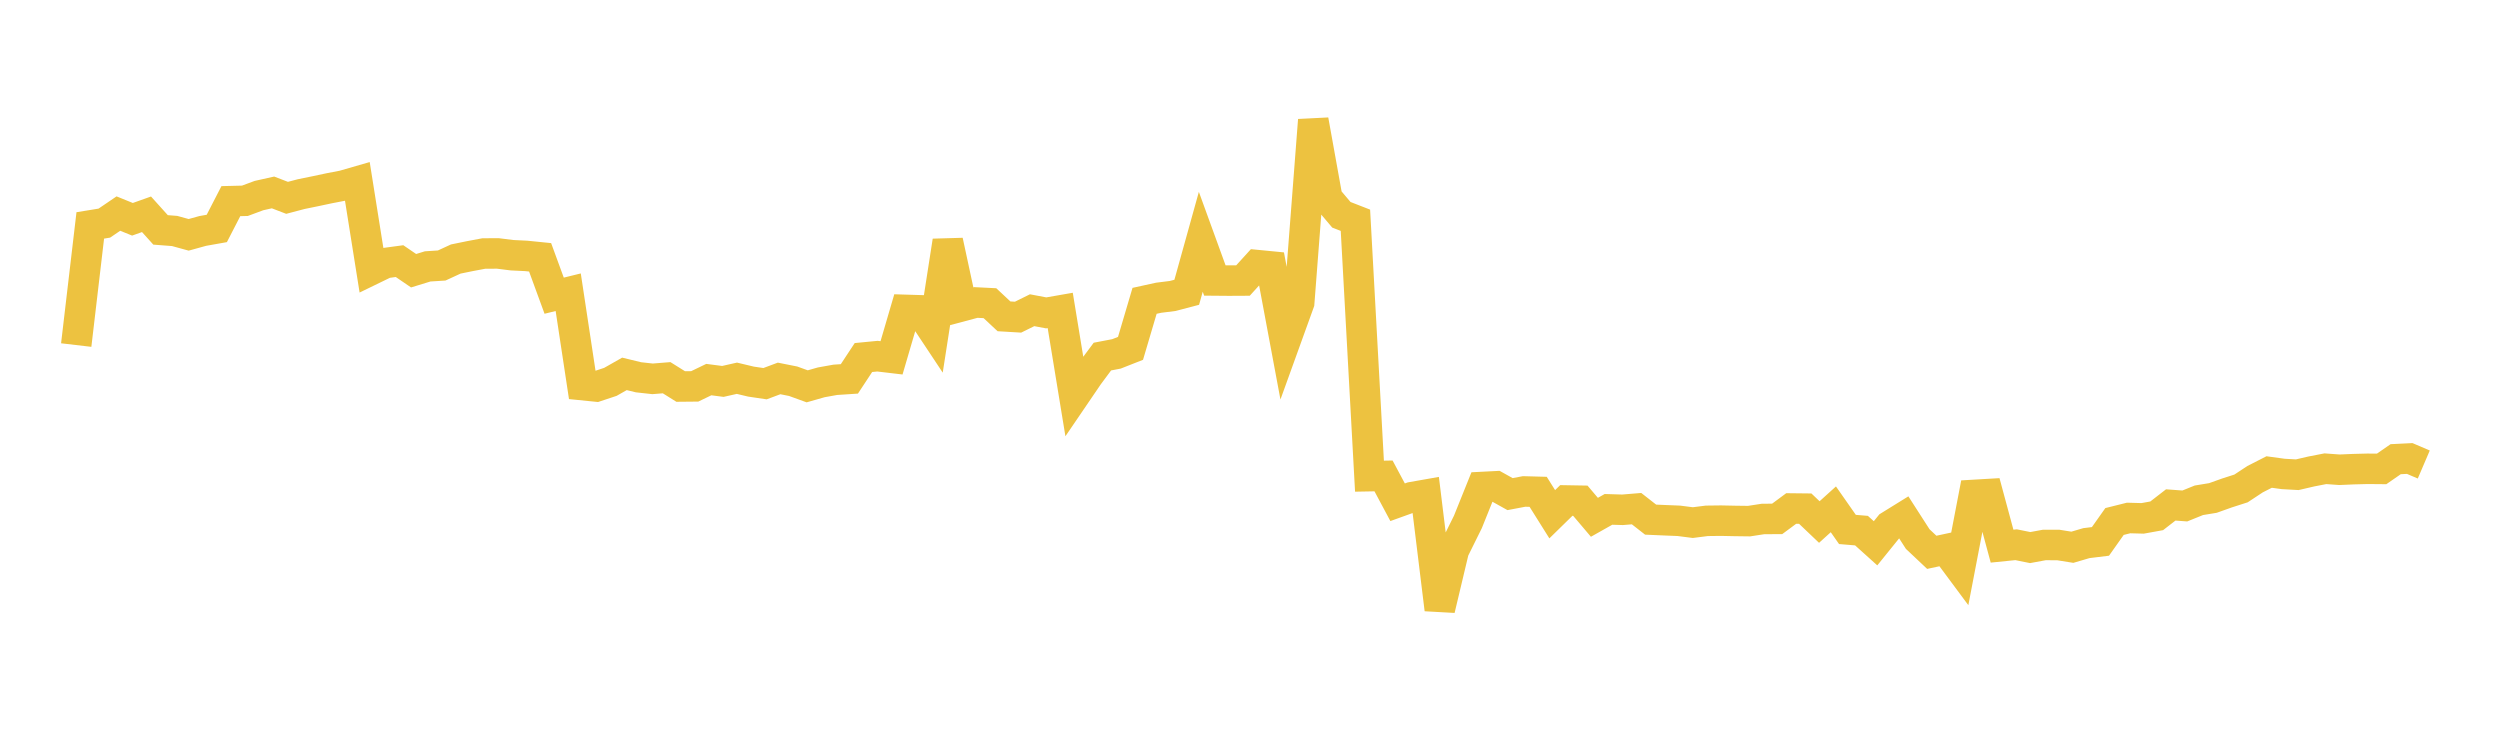 <svg width="164" height="48" xmlns="http://www.w3.org/2000/svg" xmlns:xlink="http://www.w3.org/1999/xlink"><path fill="none" stroke="rgb(237,194,64)" stroke-width="2" d="M5,22.636L5.922,14.787L6.844,14.637L7.766,14.01L8.689,14.385L9.611,14.057L10.533,15.081L11.455,15.152L12.377,15.405L13.299,15.15L14.222,14.986L15.144,13.195L16.066,13.172L16.988,12.83L17.91,12.624L18.832,12.978L19.754,12.735L20.677,12.546L21.599,12.35L22.521,12.172L23.443,11.906L24.365,17.702L25.287,17.254L26.21,17.129L27.132,17.759L28.054,17.476L28.976,17.417L29.898,16.992L30.82,16.803L31.743,16.629L32.665,16.626L33.587,16.742L34.509,16.787L35.431,16.88L36.353,19.397L37.275,19.17L38.198,25.263L39.12,25.356L40.042,25.05L40.964,24.526L41.886,24.75L42.808,24.852L43.731,24.778L44.653,25.355L45.575,25.346L46.497,24.901L47.419,25.021L48.341,24.813L49.263,25.033L50.186,25.17L51.108,24.825L52.03,25.009L52.952,25.343L53.874,25.081L54.796,24.916L55.719,24.855L56.641,23.454L57.563,23.365L58.485,23.474L59.407,20.327L60.329,20.355L61.251,21.744L62.174,15.809L63.096,20.09L64.018,19.843L64.94,19.889L65.862,20.751L66.784,20.806L67.707,20.35L68.629,20.525L69.551,20.364L70.473,25.987L71.395,24.633L72.317,23.392L73.24,23.215L74.162,22.852L75.084,19.734L76.006,19.532L76.928,19.416L77.85,19.174L78.772,15.861L79.695,18.4L80.617,18.408L81.539,18.403L82.461,17.389L83.383,17.479L84.305,22.412L85.228,19.856L86.15,7.881L87.072,12.999L87.994,14.09L88.916,14.449L89.838,31.237L90.76,31.22L91.683,32.948L92.605,32.616L93.527,32.453L94.449,39.977L95.371,36.103L96.293,34.24L97.216,31.947L98.138,31.9L99.06,32.414L99.982,32.239L100.904,32.264L101.826,33.734L102.749,32.831L103.671,32.847L104.593,33.935L105.515,33.415L106.437,33.443L107.359,33.367L108.281,34.088L109.204,34.128L110.126,34.165L111.048,34.283L111.97,34.166L112.892,34.155L113.814,34.174L114.737,34.186L115.659,34.044L116.581,34.04L117.503,33.357L118.425,33.367L119.347,34.245L120.269,33.412L121.192,34.732L122.114,34.809L123.036,35.64L123.958,34.499L124.88,33.928L125.802,35.362L126.725,36.232L127.647,36.034L128.569,37.276L129.491,32.466L130.413,32.412L131.335,35.827L132.257,35.734L133.18,35.921L134.102,35.751L135.024,35.752L135.946,35.9L136.868,35.629L137.79,35.516L138.713,34.21L139.635,33.98L140.557,34.005L141.479,33.838L142.401,33.124L143.323,33.192L144.246,32.819L145.168,32.667L146.09,32.338L147.012,32.042L147.934,31.434L148.856,30.964L149.778,31.091L150.701,31.142L151.623,30.928L152.545,30.749L153.467,30.816L154.389,30.777L155.311,30.753L156.234,30.761L157.156,30.123L158.078,30.077L159,30.472"></path></svg>